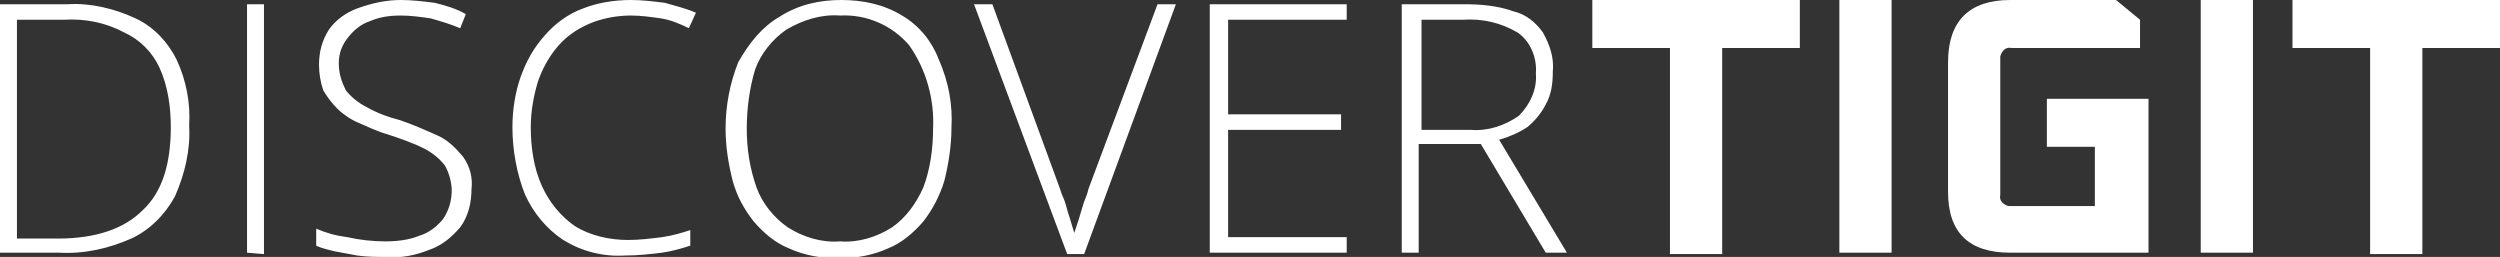 <?xml version="1.0" encoding="utf-8"?>
<!-- Generator: Adobe Illustrator 26.2.1, SVG Export Plug-In . SVG Version: 6.00 Build 0)  -->
<svg version="1.1" id="logo_discover_tigit_logo_discover_tigit_"
	 xmlns="http://www.w3.org/2000/svg" xmlns:xlink="http://www.w3.org/1999/xlink" x="0px" y="0px" viewBox="0 0 177.1 18.2"
	 style="enable-background:new 0 0 177.1 18.2;" xml:space="preserve">
<rect x="0" y="0" width="177.1" height="18.2" fill="#333333" stroke="none"/>
<style type="text/css">
	.st0{fill:#FFFFFF;}
</style>
<path id="TIGIT" class="st0" d="M112.8,3.4V0h14.7v3.4H122v14.6h-3.7V3.4H112.8z M130.3,17.9V0h3.7v17.9L130.3,17.9z M138,13.6V4.4
	c0-2.9,1.5-4.4,4.4-4.4h7.5l1.7,1.4v2h-9.1c-0.4-0.1-0.7,0.2-0.8,0.6c0,0.1,0,0.1,0,0.2v9.6c-0.1,0.4,0.2,0.7,0.6,0.8
	c0.1,0,0.1,0,0.2,0h5.9v-4.2H145V7h7.2v10.9h-9.8C139.5,17.9,138,16.5,138,13.6z M155.9,17.9V0h3.7v17.9L155.9,17.9z M162.4,3.4V0
	h14.7v3.4h-5.5v14.6h-3.7V3.4L162.4,3.4z"/>
<path id="discover" class="st0" d="M13.4,8.9c0.1,1.7-0.3,3.4-1,5c-0.7,1.3-1.8,2.4-3.1,3c-1.6,0.7-3.3,1.1-5.1,1H0V0.3h4.8
	c1.6-0.1,3.3,0.3,4.8,1c1.3,0.6,2.3,1.7,2.9,2.9C13.2,5.7,13.5,7.3,13.4,8.9z M12.1,9c0-1.4-0.2-2.9-0.8-4.2c-0.5-1.1-1.4-2-2.5-2.5
	C7.5,1.6,6,1.3,4.5,1.4H1.2v15.5h2.9c2.7,0,4.7-0.7,6-2C11.5,13.6,12.1,11.6,12.1,9L12.1,9z M17.5,17.9V0.3h1.2v17.7L17.5,17.9z
	 M33.4,13.4c0,0.9-0.2,1.9-0.8,2.7c-0.6,0.7-1.3,1.3-2.2,1.6c-1,0.4-2,0.6-3.1,0.5c-0.7,0-1.3,0-2-0.1c-0.5-0.1-1.1-0.2-1.6-0.3
	c-0.4-0.1-0.9-0.2-1.3-0.4v-1.2c0.7,0.3,1.4,0.5,2.2,0.6c0.9,0.2,1.8,0.3,2.7,0.3c0.8,0,1.7-0.1,2.4-0.4c0.7-0.2,1.3-0.7,1.7-1.2
	c0.4-0.6,0.6-1.3,0.6-2c0-0.6-0.2-1.3-0.5-1.8c-0.4-0.5-0.9-0.9-1.5-1.2c-0.8-0.4-1.7-0.7-2.6-1c-0.7-0.2-1.3-0.5-2-0.8
	c-0.5-0.2-1.1-0.6-1.5-1c-0.4-0.4-0.7-0.8-1-1.3c-0.2-0.6-0.3-1.2-0.3-1.8c0-0.9,0.2-1.7,0.7-2.5c0.5-0.7,1.2-1.2,2-1.5
	C26.4,0.2,27.4,0,28.4,0c0.8,0,1.6,0.1,2.4,0.2C31.6,0.4,32.3,0.6,33,1L32.6,2c-0.7-0.3-1.4-0.5-2.1-0.7c-0.7-0.1-1.4-0.2-2.1-0.2
	c-0.8,0-1.5,0.1-2.2,0.4c-0.6,0.2-1.1,0.6-1.5,1.1C24.2,3.2,24,3.8,24,4.5c0,0.7,0.2,1.3,0.5,1.9c0.4,0.5,0.9,0.9,1.5,1.2
	c0.7,0.4,1.5,0.7,2.3,0.9c0.9,0.3,1.8,0.7,2.7,1.1c0.7,0.3,1.3,0.9,1.8,1.5C33.3,11.8,33.5,12.6,33.4,13.4L33.4,13.4z M44.7,1.1
	c-1,0-2.1,0.2-3,0.6c-0.9,0.4-1.6,0.9-2.2,1.6c-0.6,0.7-1.1,1.6-1.4,2.5c-0.3,1-0.5,2.1-0.5,3.2c0,1.4,0.2,2.9,0.8,4.2
	c0.5,1.1,1.3,2.1,2.3,2.8c1.1,0.7,2.5,1,3.8,1c0.8,0,1.6-0.1,2.4-0.2c0.7-0.1,1.4-0.3,2-0.5v1.1c-0.6,0.2-1.3,0.4-2,0.5
	c-0.8,0.1-1.7,0.2-2.6,0.2c-1.6,0.1-3.1-0.3-4.4-1.1c-1.2-0.8-2.1-1.9-2.7-3.2c-0.6-1.5-0.9-3.2-0.9-4.8c0-1.2,0.2-2.5,0.6-3.6
	c0.4-1.1,0.9-2,1.7-2.9c0.7-0.8,1.6-1.5,2.7-1.9C42.3,0.2,43.5,0,44.7,0c0.8,0,1.6,0.1,2.4,0.2c0.7,0.2,1.5,0.4,2.2,0.7l-0.5,1.1
	c-0.6-0.3-1.3-0.6-2-0.7C46.1,1.2,45.4,1.1,44.7,1.1z M67.4,9.1c0,1.2-0.2,2.5-0.5,3.7c-0.3,1-0.8,2-1.5,2.9
	c-0.7,0.8-1.5,1.5-2.5,1.9c-1.1,0.5-2.3,0.7-3.5,0.7c-1.2,0-2.4-0.2-3.5-0.7c-1-0.4-1.8-1.1-2.5-1.9c-0.7-0.9-1.2-1.8-1.5-2.9
	c-0.3-1.2-0.5-2.4-0.5-3.7c0-1.6,0.3-3.2,0.9-4.7C53.1,3,54,1.9,55.2,1.2C56.6,0.3,58.1,0,59.6,0c1.5,0,3,0.3,4.3,1.1
	c1.2,0.7,2.1,1.8,2.6,3.1C67.2,5.8,67.5,7.4,67.4,9.1L67.4,9.1z M52.9,9.1c0,1.4,0.2,2.8,0.7,4.2c0.4,1.1,1.2,2.1,2.2,2.8
	c1.1,0.7,2.4,1.1,3.7,1c1.3,0.1,2.6-0.3,3.7-1c1-0.7,1.7-1.7,2.2-2.8c0.5-1.3,0.7-2.8,0.7-4.2c0.1-2.1-0.5-4.2-1.7-5.9
	c-1.2-1.4-3-2.2-4.9-2.1c-1.3-0.1-2.6,0.3-3.8,1c-1,0.7-1.8,1.7-2.2,2.8C53.1,6.2,52.9,7.7,52.9,9.1L52.9,9.1z M83.3,0.3l-6.5,17.7
	h-1.2L69,0.3h1.3l4.8,13.1c0.1,0.4,0.3,0.7,0.4,1.1s0.2,0.7,0.3,1c0.1,0.3,0.2,0.7,0.3,1c0.1-0.3,0.2-0.6,0.3-0.9
	c0.1-0.3,0.2-0.7,0.3-1c0.1-0.4,0.3-0.7,0.4-1.2L82,0.3L83.3,0.3z M95.4,17.9h-9.7V0.3h9.7v1.1H87v6.7H95v1.1H87v7.6h8.4V17.9z
	 M103.7,0.3c1.2,0,2.4,0.1,3.5,0.5c0.9,0.2,1.6,0.8,2.1,1.5c0.5,0.9,0.8,1.8,0.7,2.8c0,0.8-0.1,1.6-0.5,2.3
	c-0.3,0.6-0.8,1.2-1.3,1.6c-0.6,0.4-1.3,0.7-2,0.9l4.8,8h-1.5l-4.6-7.7h-4.4v7.7h-1.2V0.3L103.7,0.3z M103.6,1.4h-2.9v7.8h3.5
	c1.2,0.1,2.4-0.3,3.4-1c0.8-0.8,1.3-1.9,1.2-3c0.1-1.1-0.4-2.3-1.3-2.9C106.3,1.6,105,1.3,103.6,1.4L103.6,1.4z"/>
</svg>
